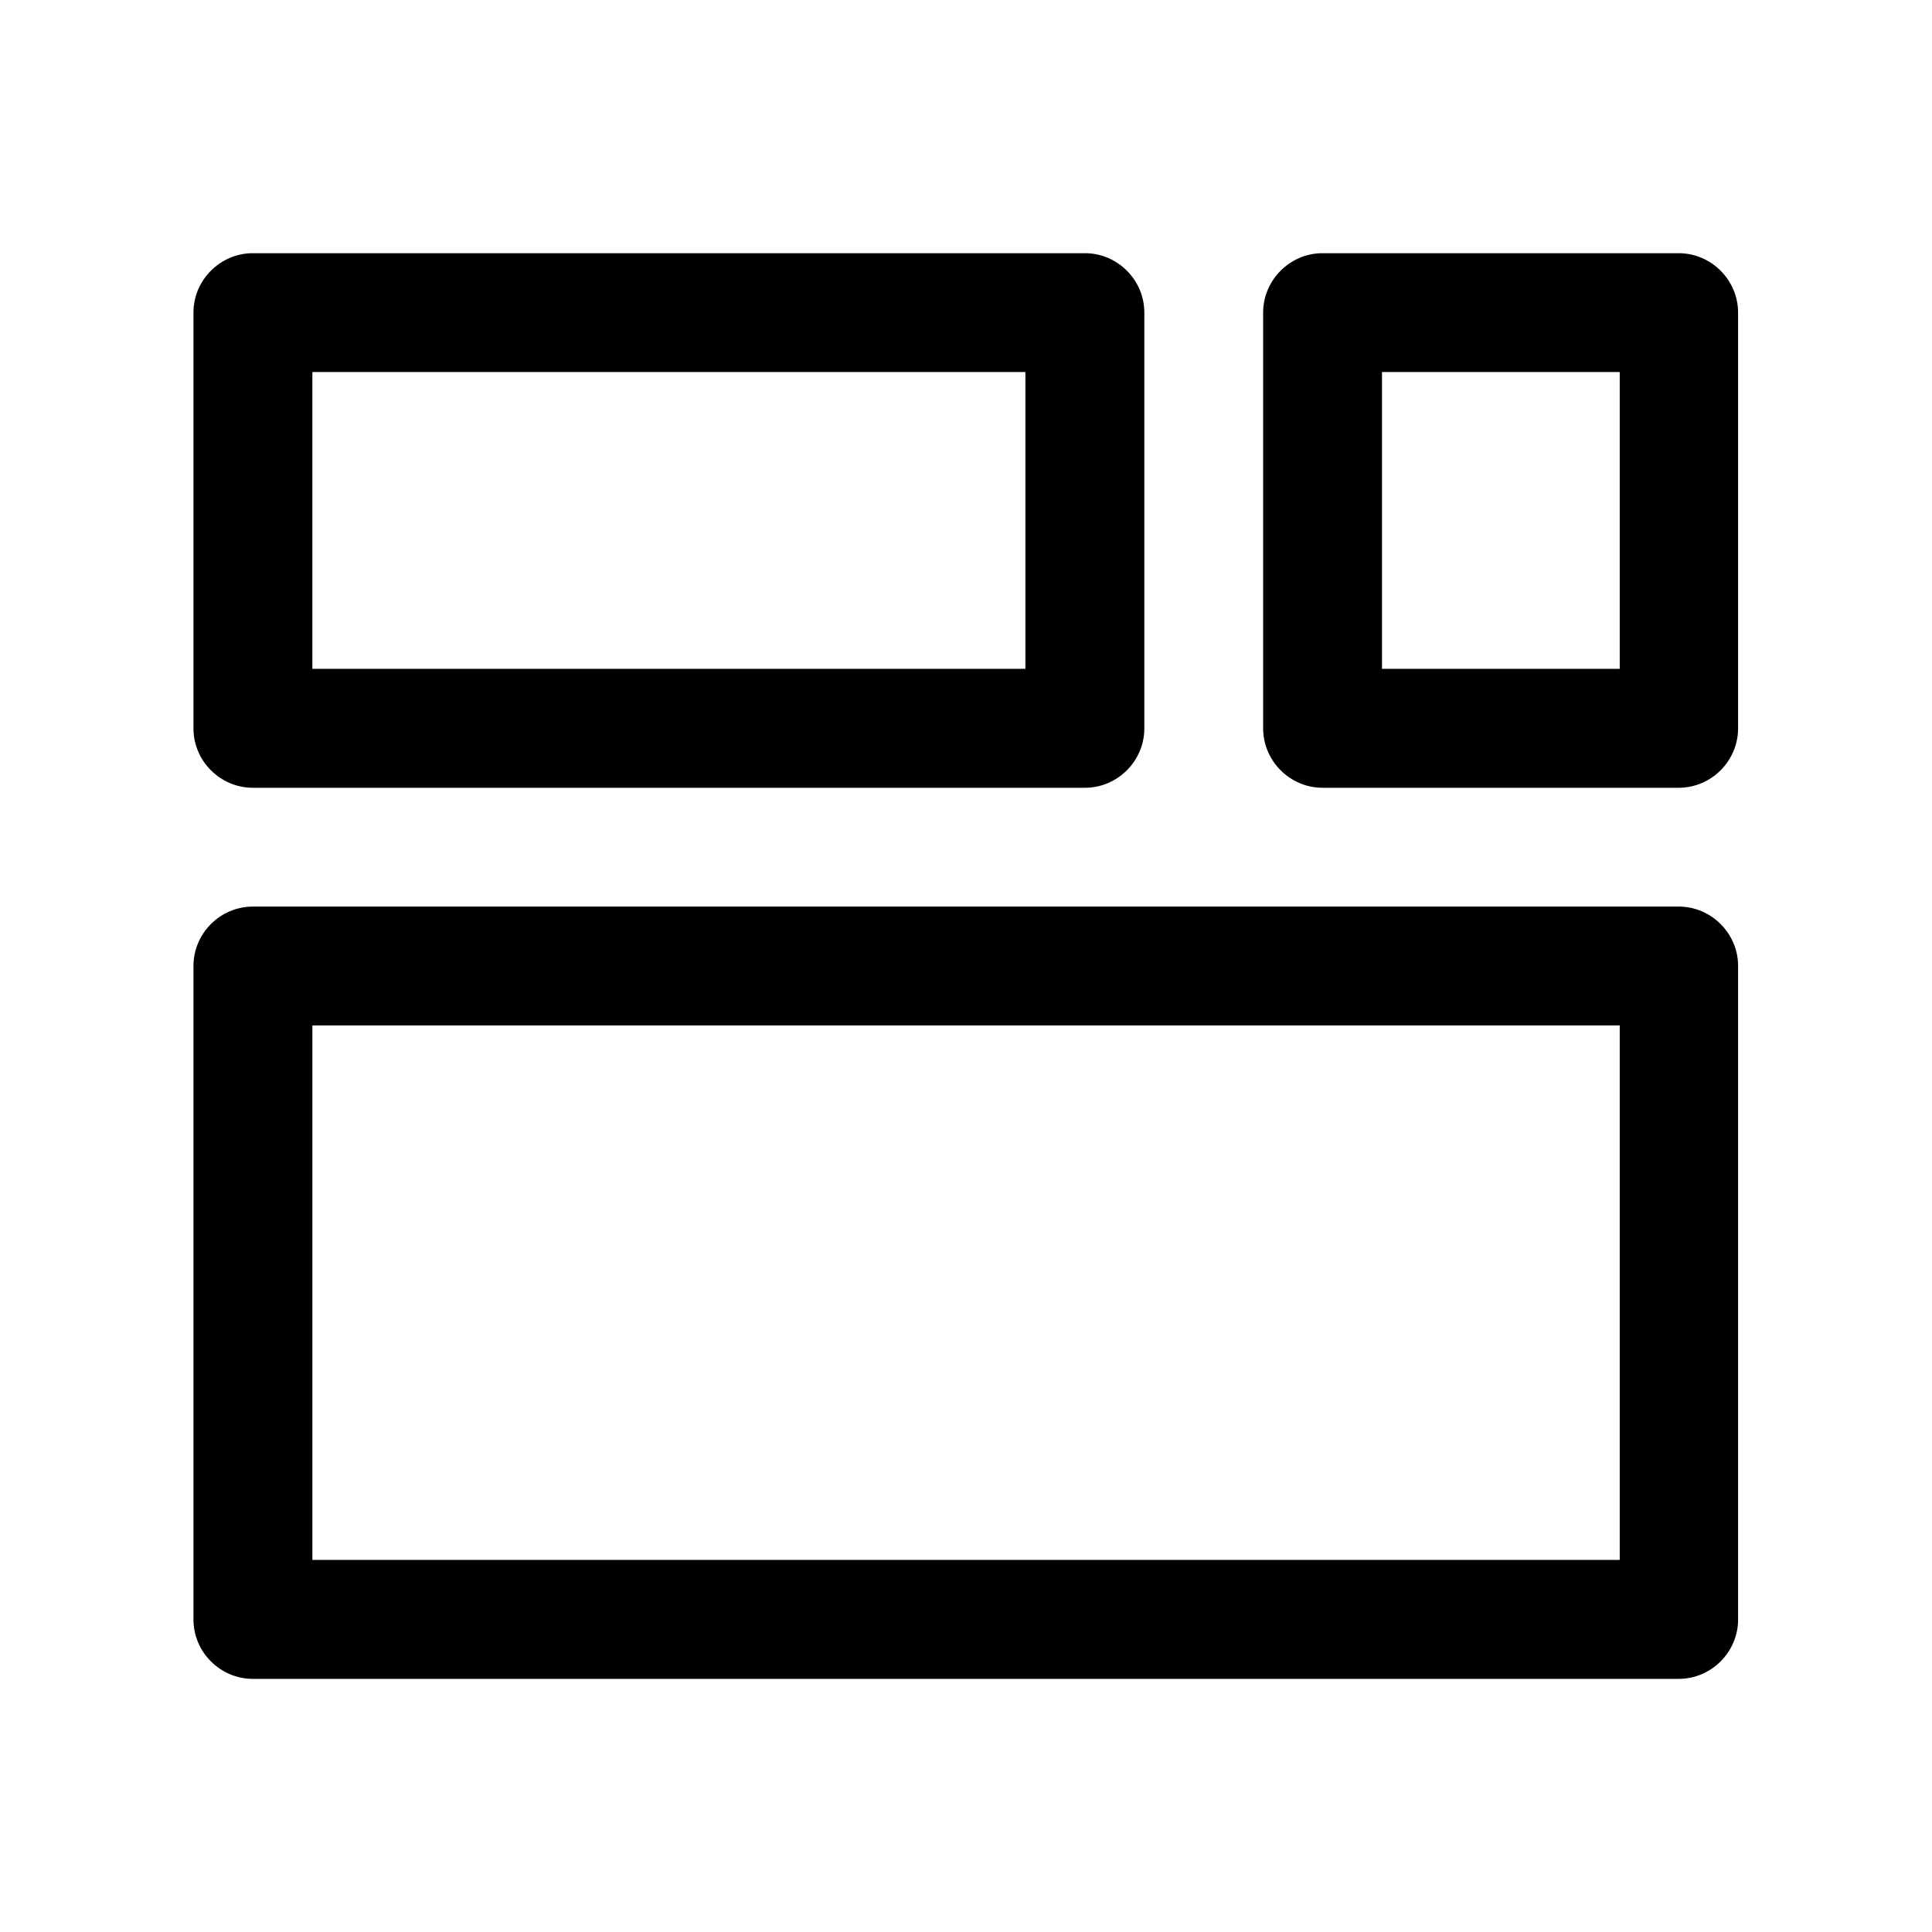 <?xml version="1.0" encoding="UTF-8"?>
<!-- Uploaded to: SVG Repo, www.svgrepo.com, Generator: SVG Repo Mixer Tools -->
<svg fill="#000000" width="800px" height="800px" version="1.1" viewBox="144 144 512 512" xmlns="http://www.w3.org/2000/svg">
 <path d="m211.1 211.1h-0.09c-8.617 0-15.715 7.074-15.742 15.684v110.3c0.027 8.617 7.125 15.684 15.742 15.684h0.09 220.33 0.098c8.609 0 15.707-7.066 15.734-15.684v-110.3c-0.027-8.609-7.125-15.684-15.734-15.684h-0.098zm283.33 0c-8.59 0.035-15.648 7.094-15.684 15.684v110.3c0.035 8.594 7.094 15.652 15.684 15.684h94.496c8.59-0.031 15.652-7.09 15.684-15.684v-110.3c-0.031-8.59-7.094-15.648-15.684-15.684zm-267.65 31.492h188.96v78.656h-188.96zm283.46 0h63.004v78.656h-63.004zm-299.14 141.66h-0.09c-8.617 0-15.715 7.07-15.742 15.684v173.3c0.027 8.617 7.125 15.684 15.742 15.684h0.09 377.83c8.59-0.031 15.652-7.094 15.684-15.684v-173.3c-0.031-8.594-7.094-15.648-15.684-15.684zm15.684 31.488h346.46v141.66h-346.46z" fill-rule="evenodd"/>
</svg>